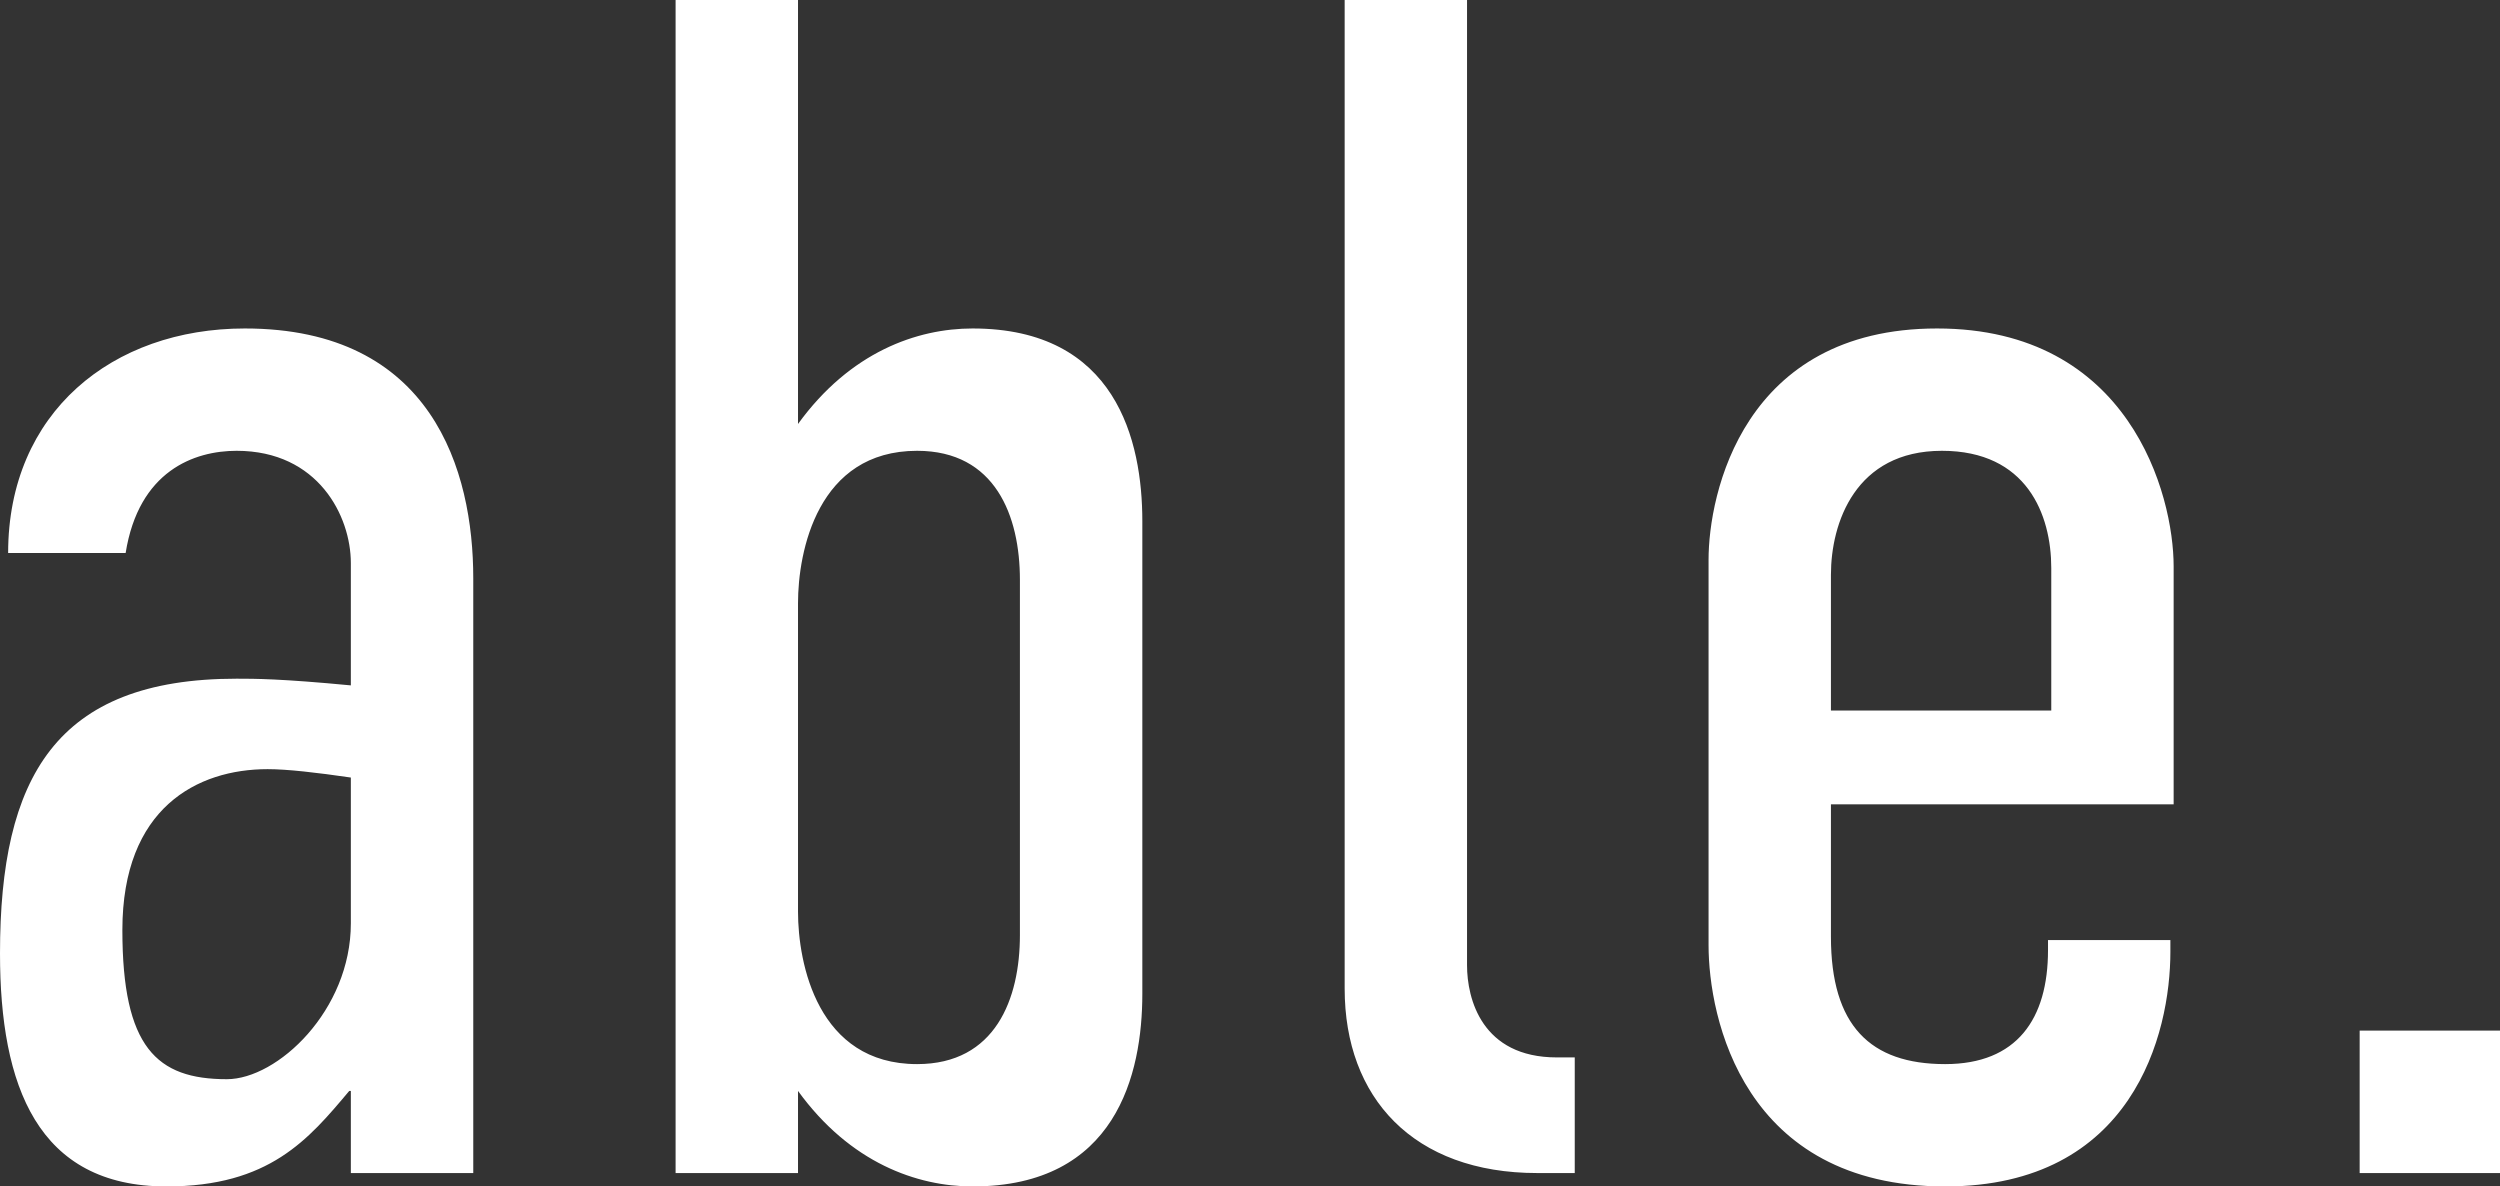<?xml version="1.0" encoding="UTF-8"?>
<svg xmlns="http://www.w3.org/2000/svg" width="59" height="28" viewBox="0 0 59 28" fill="none">
  <rect x="0" y="0" width="59" height="28" fill="#333333" stroke="none"/>
  <path d="M8.28 27.684H11.169V13.644C11.169 11.113 10.206 7.752 5.777 7.752C2.657 7.752 0.192 9.729 0.192 13.051H2.965C3.274 11.113 4.583 10.639 5.584 10.639C7.51 10.639 8.28 12.181 8.28 13.288V16.175C6.624 16.017 6.008 16.017 5.584 16.017C1.309 16.017 0 18.35 0 22.503C0 25.627 0.886 28 3.928 28C6.355 28 7.279 26.893 8.242 25.746H8.28V27.684ZM8.28 21.791C8.28 23.848 6.547 25.469 5.353 25.469C3.697 25.469 2.888 24.718 2.888 21.949C2.888 19.062 4.66 18.152 6.316 18.152C6.778 18.152 7.471 18.232 8.28 18.35V21.791ZM15.944 27.684H18.833V25.746C20.065 27.446 21.644 28 22.953 28C26.343 28 26.959 25.35 26.959 23.452V12.3C26.959 10.401 26.343 7.752 22.953 7.752C21.644 7.752 20.065 8.305 18.833 10.006V0H15.944V27.684ZM21.644 25.113C19.295 25.113 18.833 22.74 18.833 21.514V14.237C18.833 13.011 19.295 10.639 21.644 10.639C23.493 10.639 24.07 12.181 24.07 13.684V22.068C24.07 23.571 23.493 25.113 21.644 25.113ZM31.734 0V23.333C31.734 25.904 33.352 27.684 36.279 27.684H37.164V24.955H36.741C34.969 24.955 34.622 23.571 34.622 22.78V0H31.734ZM48.333 22.424C48.333 24.045 47.601 25.113 45.906 25.113C44.135 25.113 43.21 24.203 43.21 22.107V18.983H51.298V13.367C51.298 11.667 50.258 7.752 45.714 7.752C41.131 7.752 40.322 11.667 40.322 13.209V22.305C40.322 24.006 41.131 28 45.906 28C50.335 28 51.221 24.401 51.221 22.463V22.186H48.333V22.424ZM43.21 16.768V13.565C43.21 12.339 43.788 10.639 45.829 10.639C47.832 10.639 48.41 12.141 48.41 13.407V16.768H43.21ZM55.688 24.322V27.684H59V24.322H55.688Z" fill="white"></path>
</svg>
